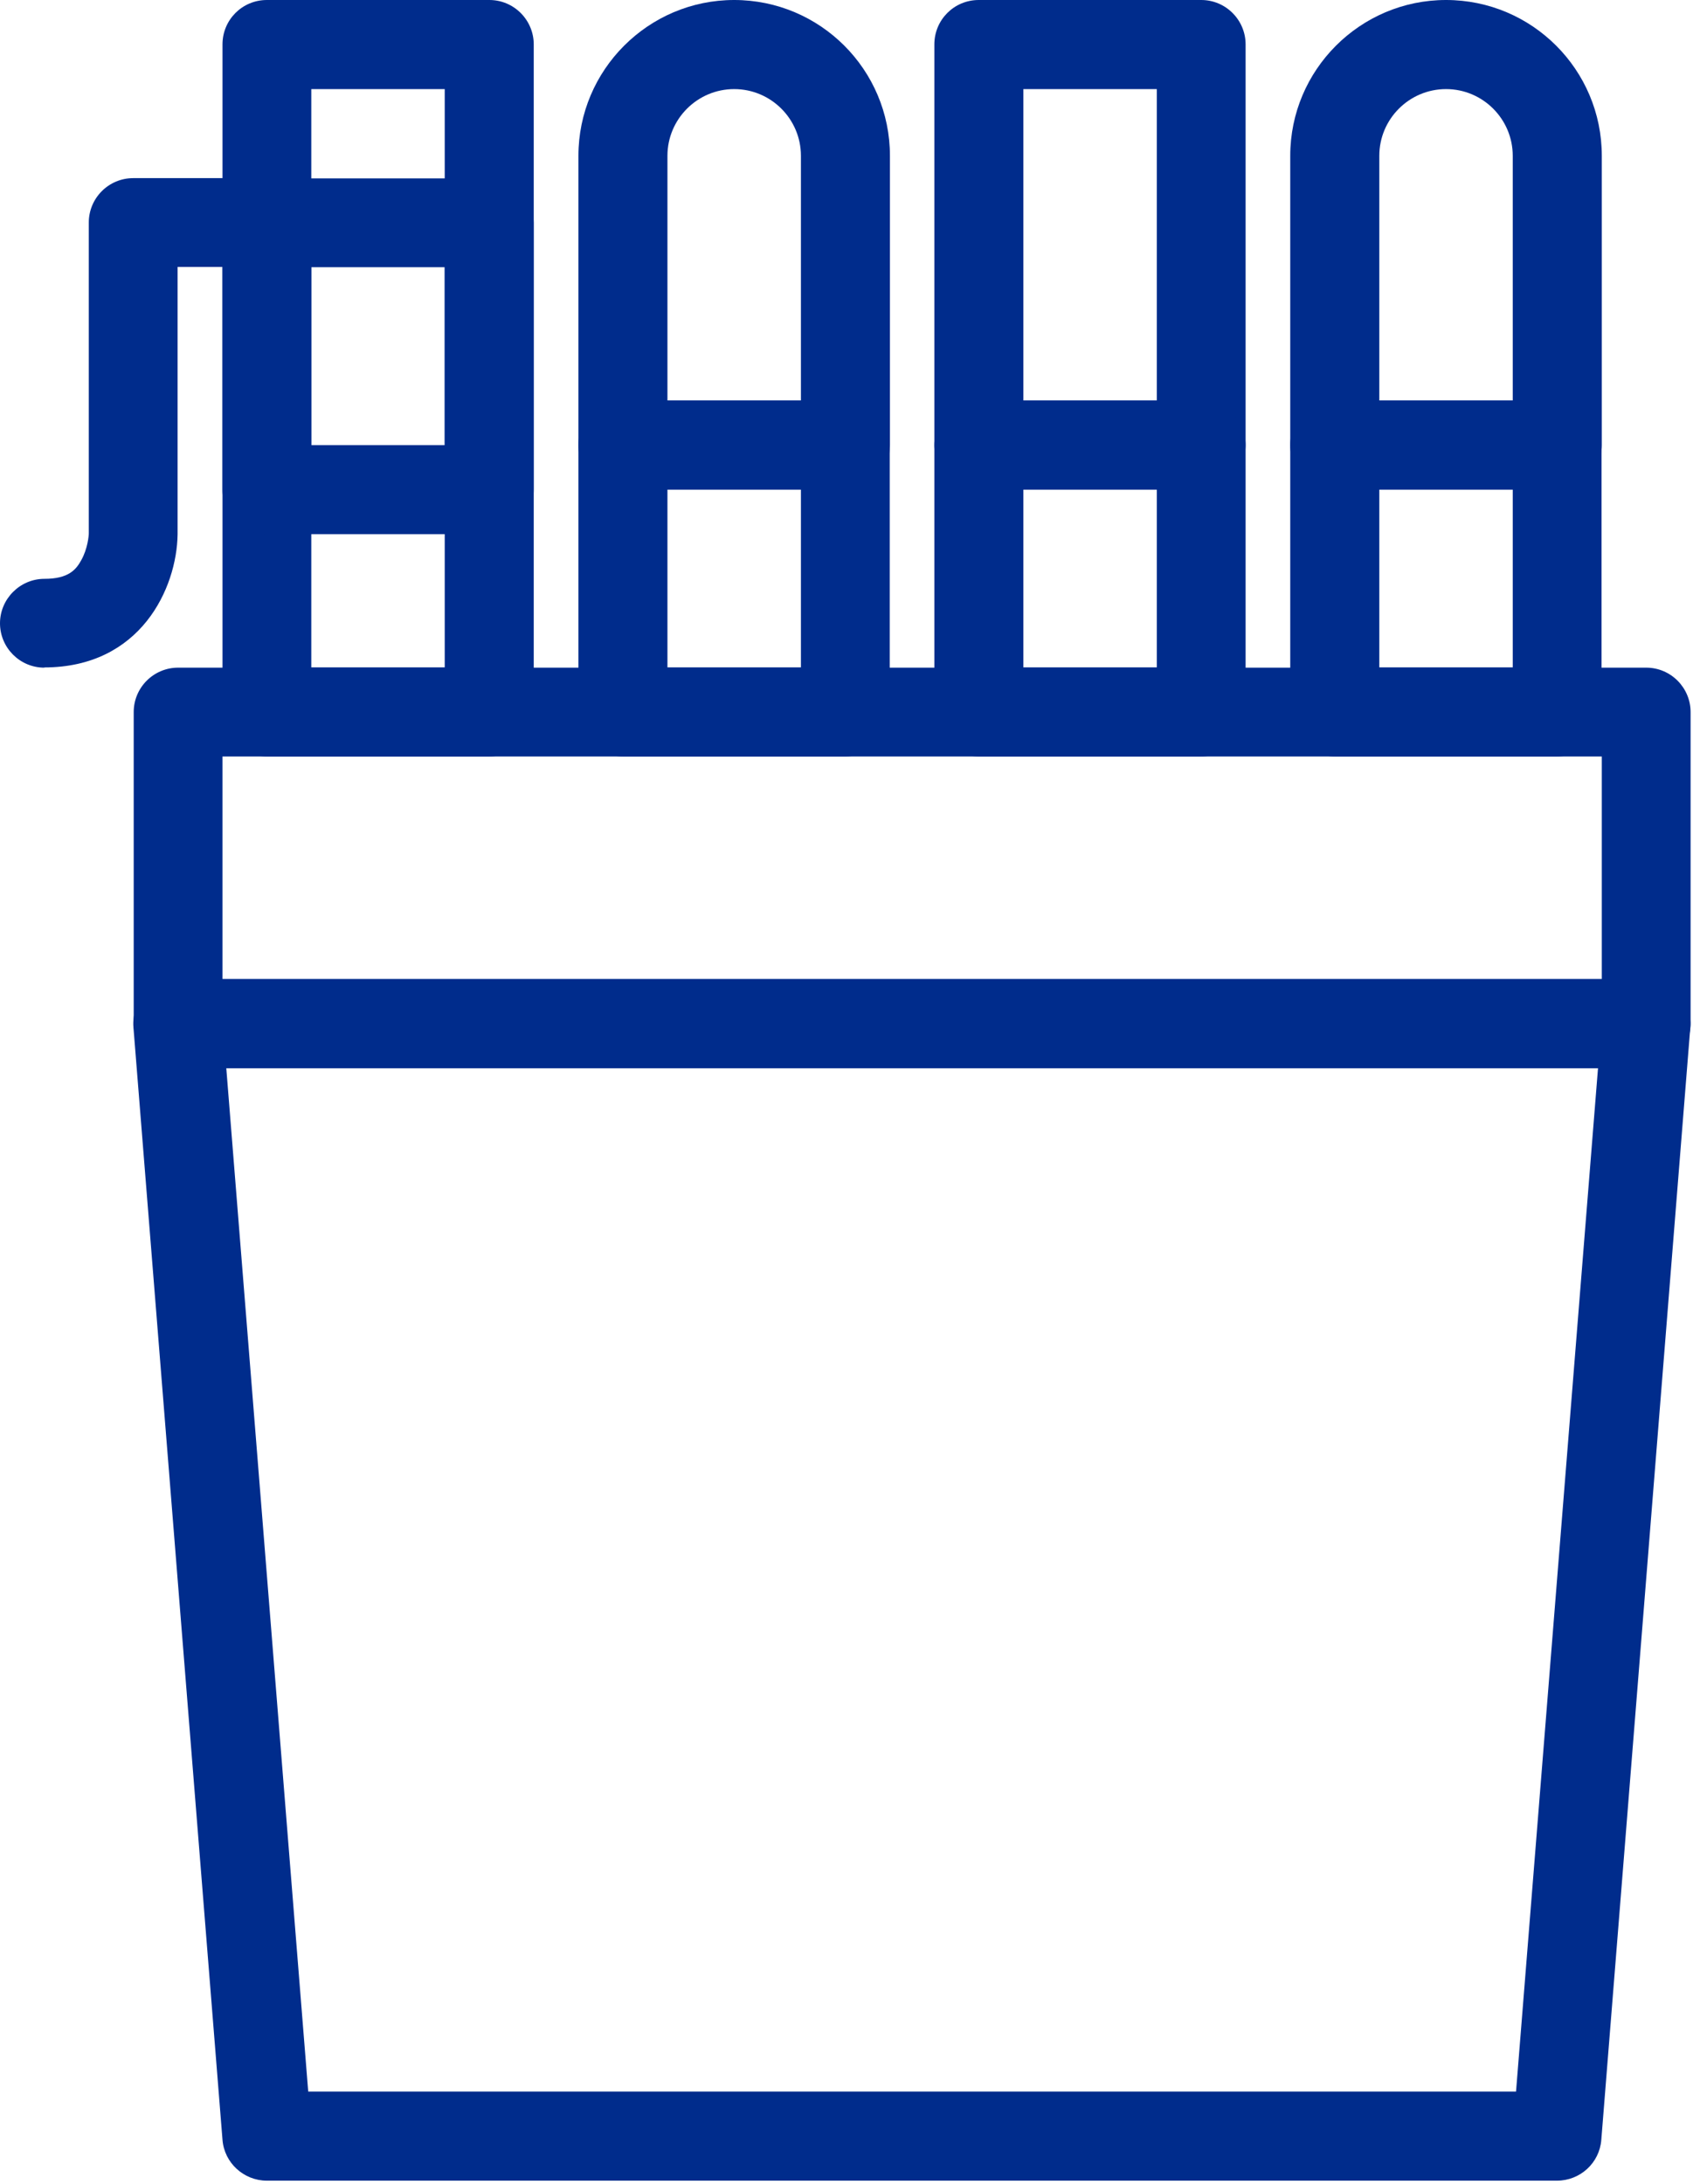 <svg width="38" height="49" viewBox="0 0 38 49" fill="none" xmlns="http://www.w3.org/2000/svg">
<path d="M34.951 48.93H5.99C5.472 48.93 5.034 48.531 4.994 48.013L2.995 23.05C2.972 22.771 3.069 22.498 3.257 22.293C3.445 22.088 3.713 21.974 3.992 21.974H36.944C37.223 21.974 37.49 22.088 37.678 22.293C37.866 22.498 37.963 22.771 37.94 23.05L35.942 48.013C35.902 48.531 35.469 48.93 34.945 48.93H34.951ZM6.913 46.931H34.028L35.868 23.967H5.079L6.918 46.931H6.913Z" fill="#002C8C"/>
<path d="M36.95 23.967H3.997C3.445 23.967 3.001 23.517 3.001 22.97V15.978C3.001 15.425 3.451 14.981 3.997 14.981H36.95C37.502 14.981 37.946 15.431 37.946 15.978V22.97C37.946 23.523 37.496 23.967 36.95 23.967ZM4.994 21.968H35.953V16.974H4.994V21.968Z" fill="#002C8C"/>
<path d="M34.951 10.984H29.957C29.405 10.984 28.96 10.534 28.96 9.988V3.496C28.96 1.572 30.526 0 32.457 0C34.387 0 35.953 1.566 35.953 3.496V9.988C35.953 10.54 35.503 10.984 34.956 10.984H34.951ZM30.959 8.985H33.954V3.496C33.954 2.671 33.282 1.999 32.457 1.999C31.631 1.999 30.959 2.671 30.959 3.496V8.991V8.985Z" fill="#002C8C"/>
<path d="M34.951 16.974H29.957C29.405 16.974 28.96 16.524 28.96 15.978V9.988C28.96 9.435 29.41 8.991 29.957 8.991H34.951C35.503 8.991 35.947 9.435 35.947 9.988V15.978C35.947 16.53 35.498 16.974 34.951 16.974ZM30.959 14.976H33.954V10.984H30.959V14.976Z" fill="#002C8C"/>
<path d="M26.962 10.984H21.968C21.416 10.984 20.972 10.534 20.972 9.988V0.996C20.972 0.444 21.416 0 21.968 0H26.962C27.514 0 27.958 0.45 27.958 0.996V9.982C27.958 10.534 27.509 10.978 26.962 10.978V10.984ZM22.97 8.985H25.965V1.999H22.97V8.991V8.985Z" fill="#002C8C"/>
<path d="M26.962 16.974H21.968C21.416 16.974 20.972 16.524 20.972 15.978V9.988C20.972 9.435 21.416 8.991 21.968 8.991H26.962C27.514 8.991 27.958 9.435 27.958 9.988V15.978C27.958 16.53 27.509 16.974 26.962 16.974ZM22.97 14.976H25.965V10.984H22.97V14.976Z" fill="#002C8C"/>
<path d="M18.973 10.984H13.979C13.427 10.984 12.983 10.534 12.983 9.988V3.496C12.983 1.572 14.549 0 16.479 0C18.409 0 19.975 1.566 19.975 3.496V9.988C19.975 10.54 19.531 10.984 18.979 10.984H18.973ZM14.981 8.985H17.977V3.496C17.977 2.671 17.305 1.999 16.479 1.999C15.653 1.999 14.981 2.671 14.981 3.496V8.991V8.985Z" fill="#002C8C"/>
<path d="M18.973 16.974H13.979C13.427 16.974 12.983 16.524 12.983 15.978V9.988C12.983 9.435 13.433 8.991 13.979 8.991H18.973C19.525 8.991 19.97 9.435 19.97 9.988V15.978C19.97 16.53 19.525 16.974 18.973 16.974ZM14.981 14.976H17.977V10.984H14.981V14.976Z" fill="#002C8C"/>
<path d="M10.984 16.974H5.99C5.438 16.974 4.994 16.524 4.994 15.978V0.996C4.994 0.444 5.438 0 5.99 0H10.984C11.536 0 11.98 0.45 11.98 0.996V15.978C11.98 16.53 11.531 16.974 10.984 16.974ZM6.987 14.976H9.982V1.999H6.987V14.981V14.976Z" fill="#002C8C"/>
<path d="M10.984 11.986H5.99C5.438 11.986 4.994 11.536 4.994 10.99V4.999C4.994 4.447 5.438 4.003 5.99 4.003H10.984C11.536 4.003 11.98 4.453 11.98 4.999V10.99C11.98 11.542 11.531 11.986 10.984 11.986ZM6.987 9.988H9.982V5.996H6.987V9.988Z" fill="#002C8C"/>
<path d="M0.996 14.981C0.444 14.981 0 14.531 0 13.985C0 13.438 0.45 12.988 0.996 12.988C1.543 12.988 1.708 12.778 1.822 12.573C1.97 12.311 1.993 12.015 1.993 11.969V4.994C1.993 4.441 2.443 3.997 2.989 3.997H5.985C6.537 3.997 6.981 4.447 6.981 4.994C6.981 5.54 6.531 5.99 5.985 5.99H3.986V11.992C3.969 13.193 3.16 14.976 0.991 14.976L0.996 14.981Z" fill="#002C8C"/>
</svg>
